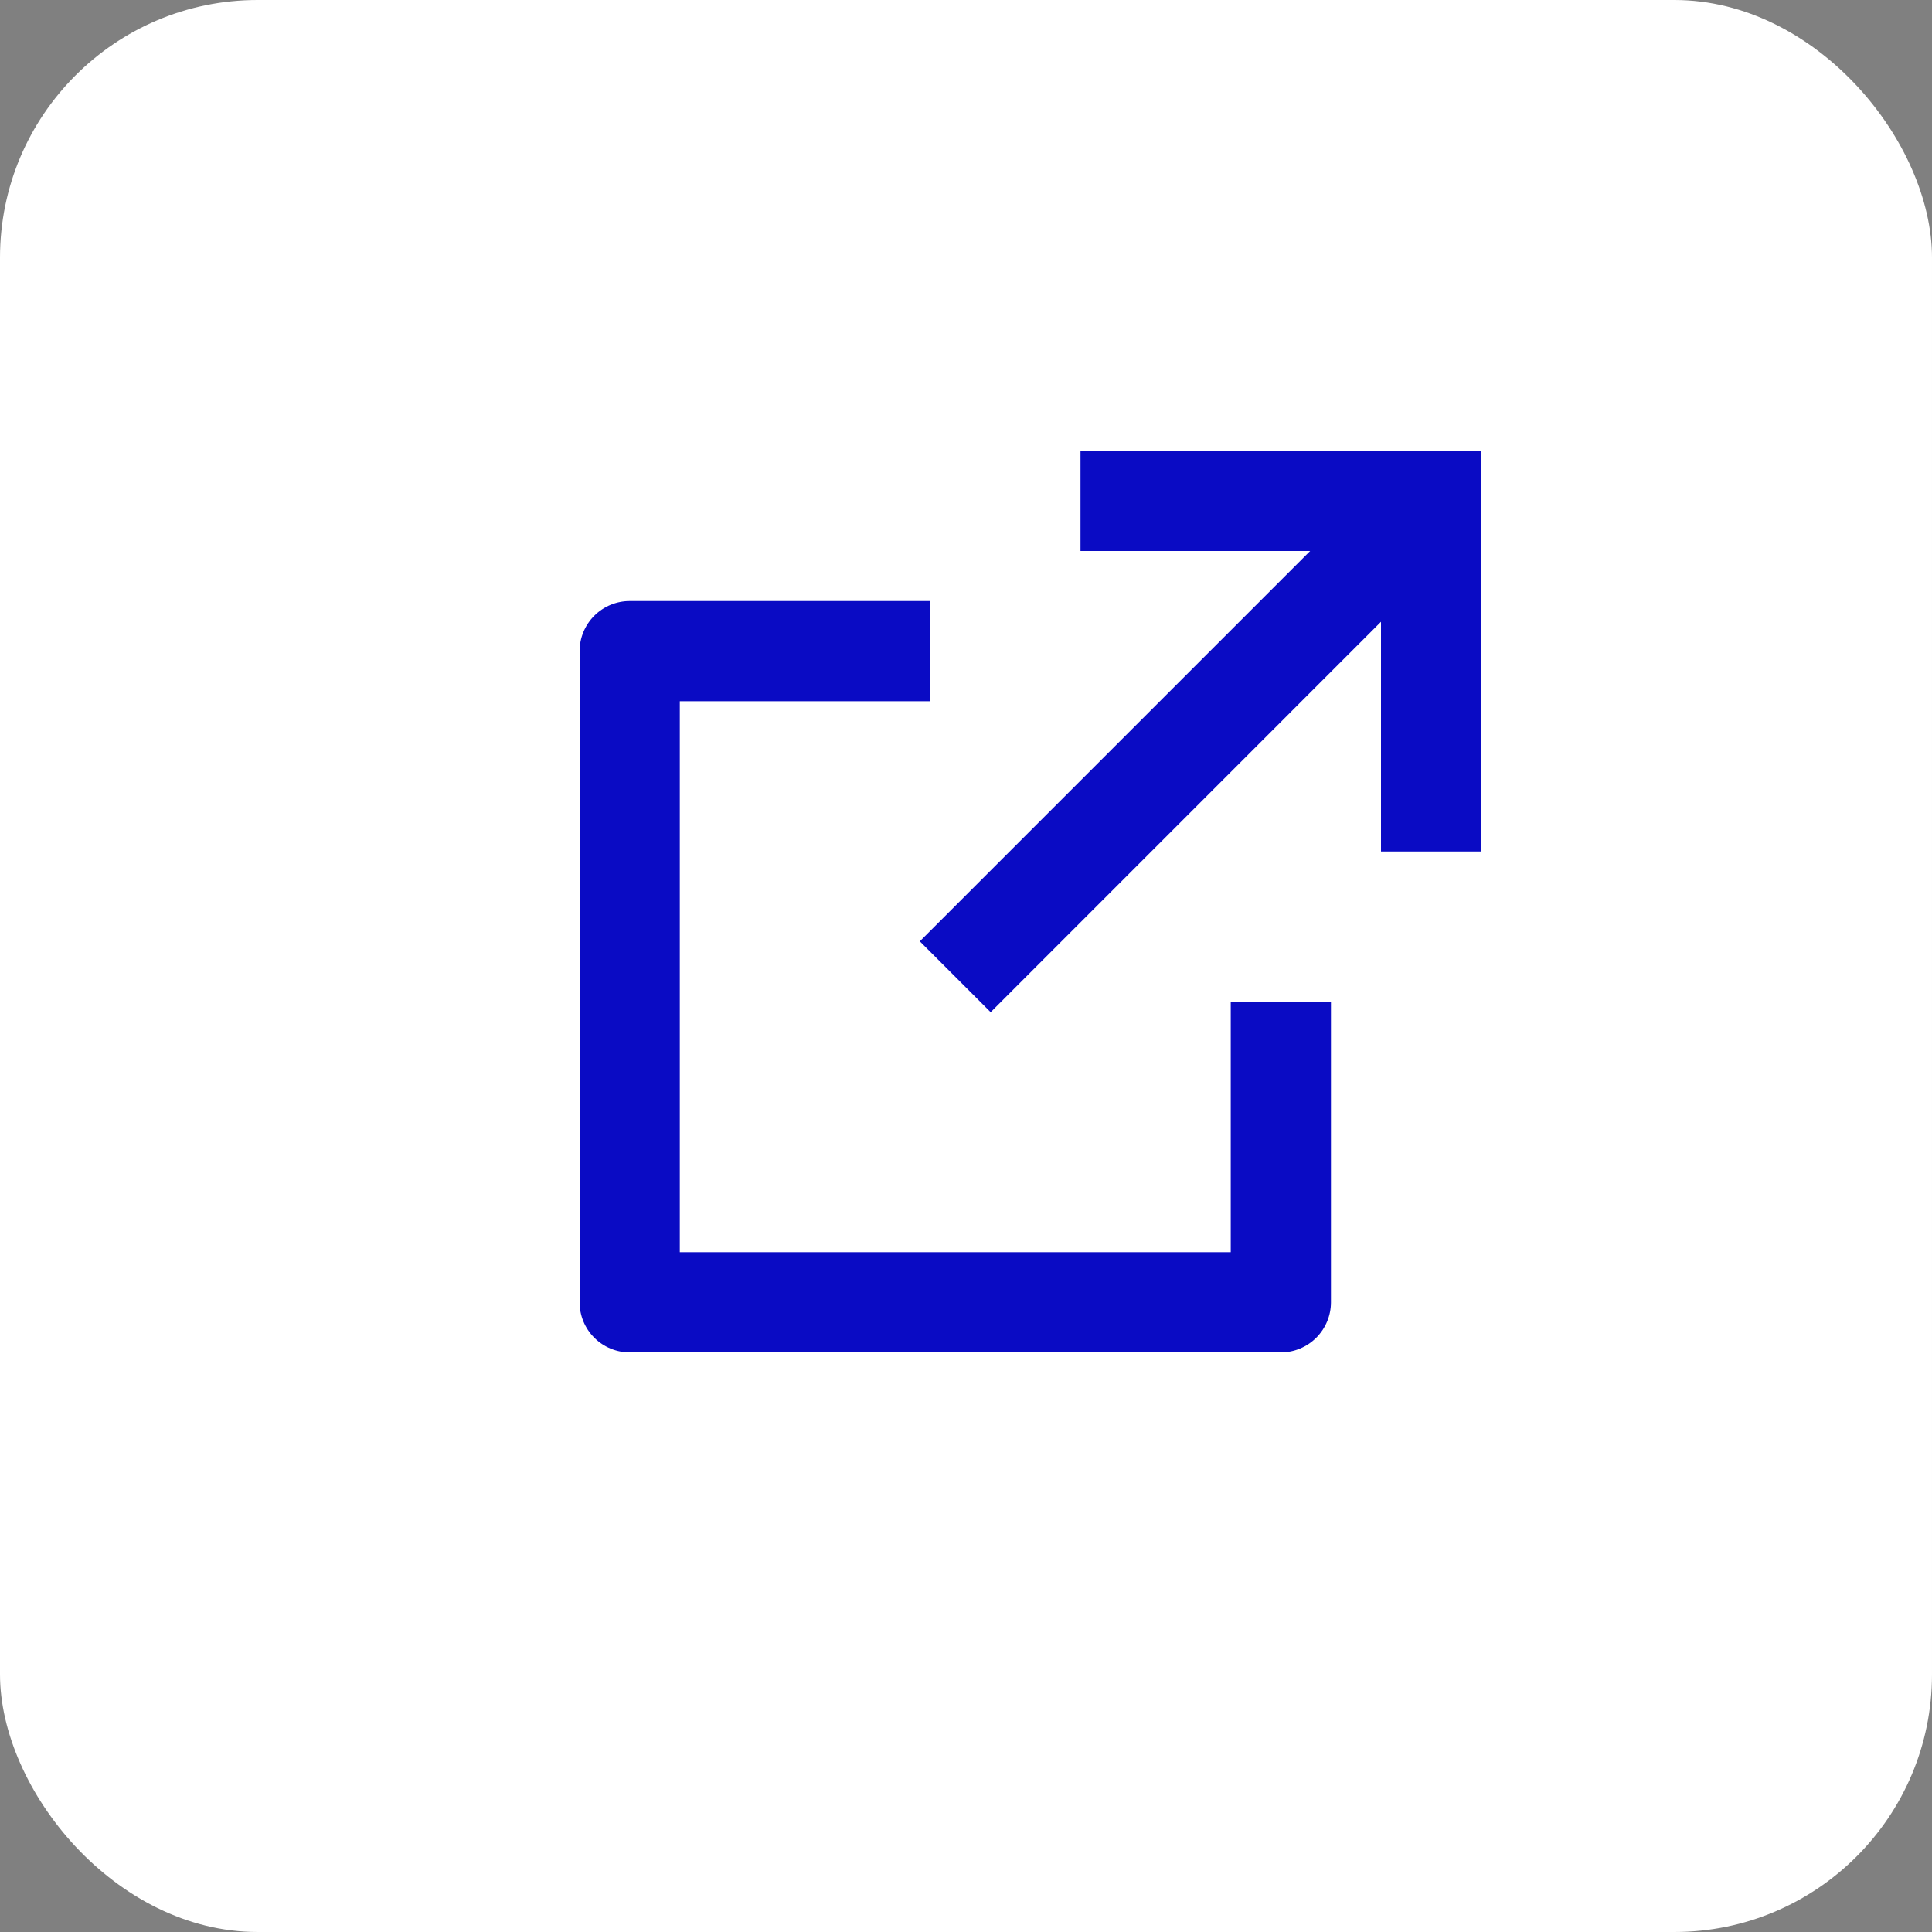 <svg width="30" height="30" viewBox="0 0 30 30" fill="none" xmlns="http://www.w3.org/2000/svg"><rect x="0" y="0" width="30" height="30" fill="#808080" stroke="none"/><g id="Group 134"><rect id="Rectangle 66" width="30" height="30" rx="4" fill="white"/><path id="Vector" d="M14.444 9.333V10.889H10.556V19.444H19.111V15.556H20.667V20.222C20.667 20.428 20.585 20.626 20.439 20.772C20.293 20.918 20.095 21 19.889 21H9.778C9.572 21 9.374 20.918 9.228 20.772C9.082 20.626 9 20.428 9 20.222V10.111C9 9.905 9.082 9.707 9.228 9.561C9.374 9.415 9.572 9.333 9.778 9.333H14.444ZM23 7V13.222H21.444V9.655L15.383 15.717L14.283 14.617L20.344 8.556H16.778V7H23Z" fill="#0A0BC4"/></g></svg>